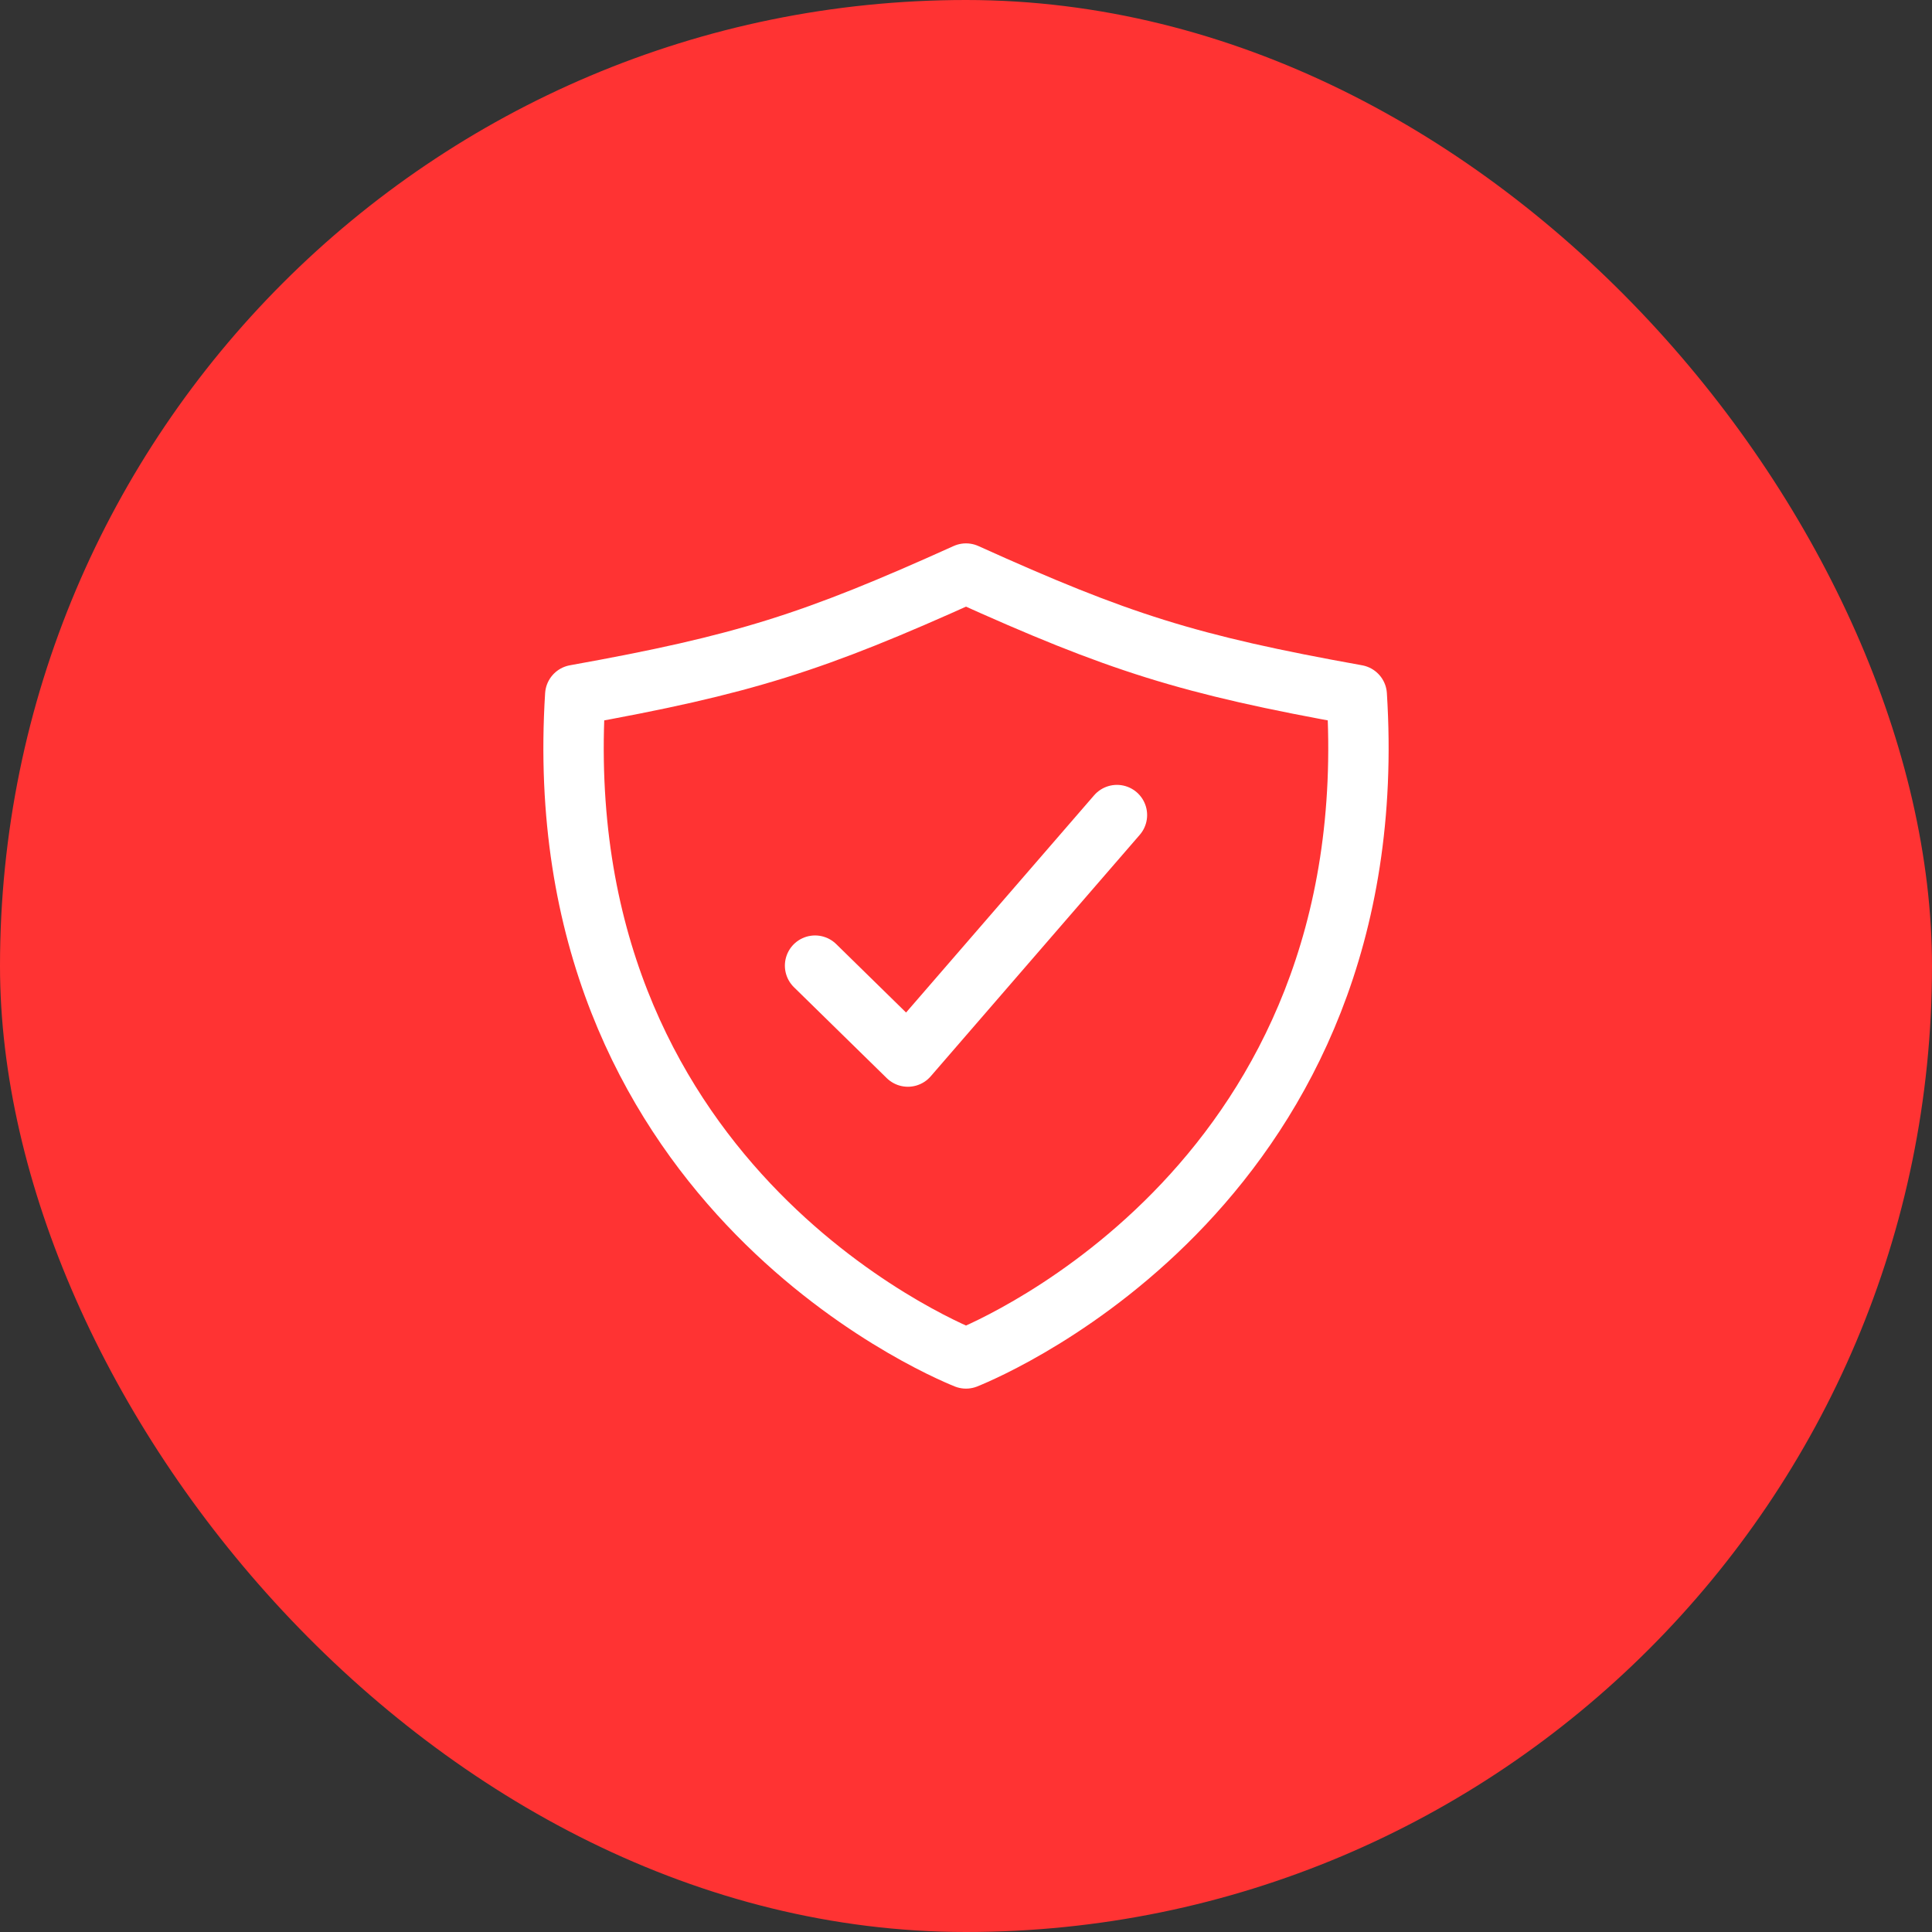 <svg width="48" height="48" viewBox="0 0 48 48" fill="none" xmlns="http://www.w3.org/2000/svg">
<rect x="0" y="0" width="48" height="48" fill="#333333" stroke="none"/>
<g clip-path="url(#clip0_1356_34564)">
<rect width="48" height="48" rx="24" fill="#FF3333"/>
<g clip-path="url(#clip1_1356_34564)">
<mask id="mask0_1356_34564" style="mask-type:luminance" maskUnits="userSpaceOnUse" x="12" y="12" width="24" height="24">
<rect x="12" y="12" width="24" height="24" fill="white"/>
</mask>
<g mask="url(#mask0_1356_34564)">
<path d="M27.75 20.25L22.556 26.25L20.25 23.991" stroke="white" stroke-width="1.5" stroke-linecap="round" stroke-linejoin="round"/>
<path d="M33.708 17.267C29.516 16.515 27.783 15.959 24 14.25C20.216 15.959 18.484 16.515 14.292 17.267C13.533 29.303 23.277 33.459 24 33.75C24.723 33.459 34.467 29.303 33.708 17.267Z" stroke="white" stroke-width="1.5" stroke-linecap="round" stroke-linejoin="round"/>
</g>
</g>
</g>
<defs>
<clipPath id="clip0_1356_34564">
<rect width="48" height="48" fill="white"/>
</clipPath>
<clipPath id="clip1_1356_34564">
<rect width="24" height="24" fill="white" transform="translate(12 12)"/>
</clipPath>
</defs>
</svg>
